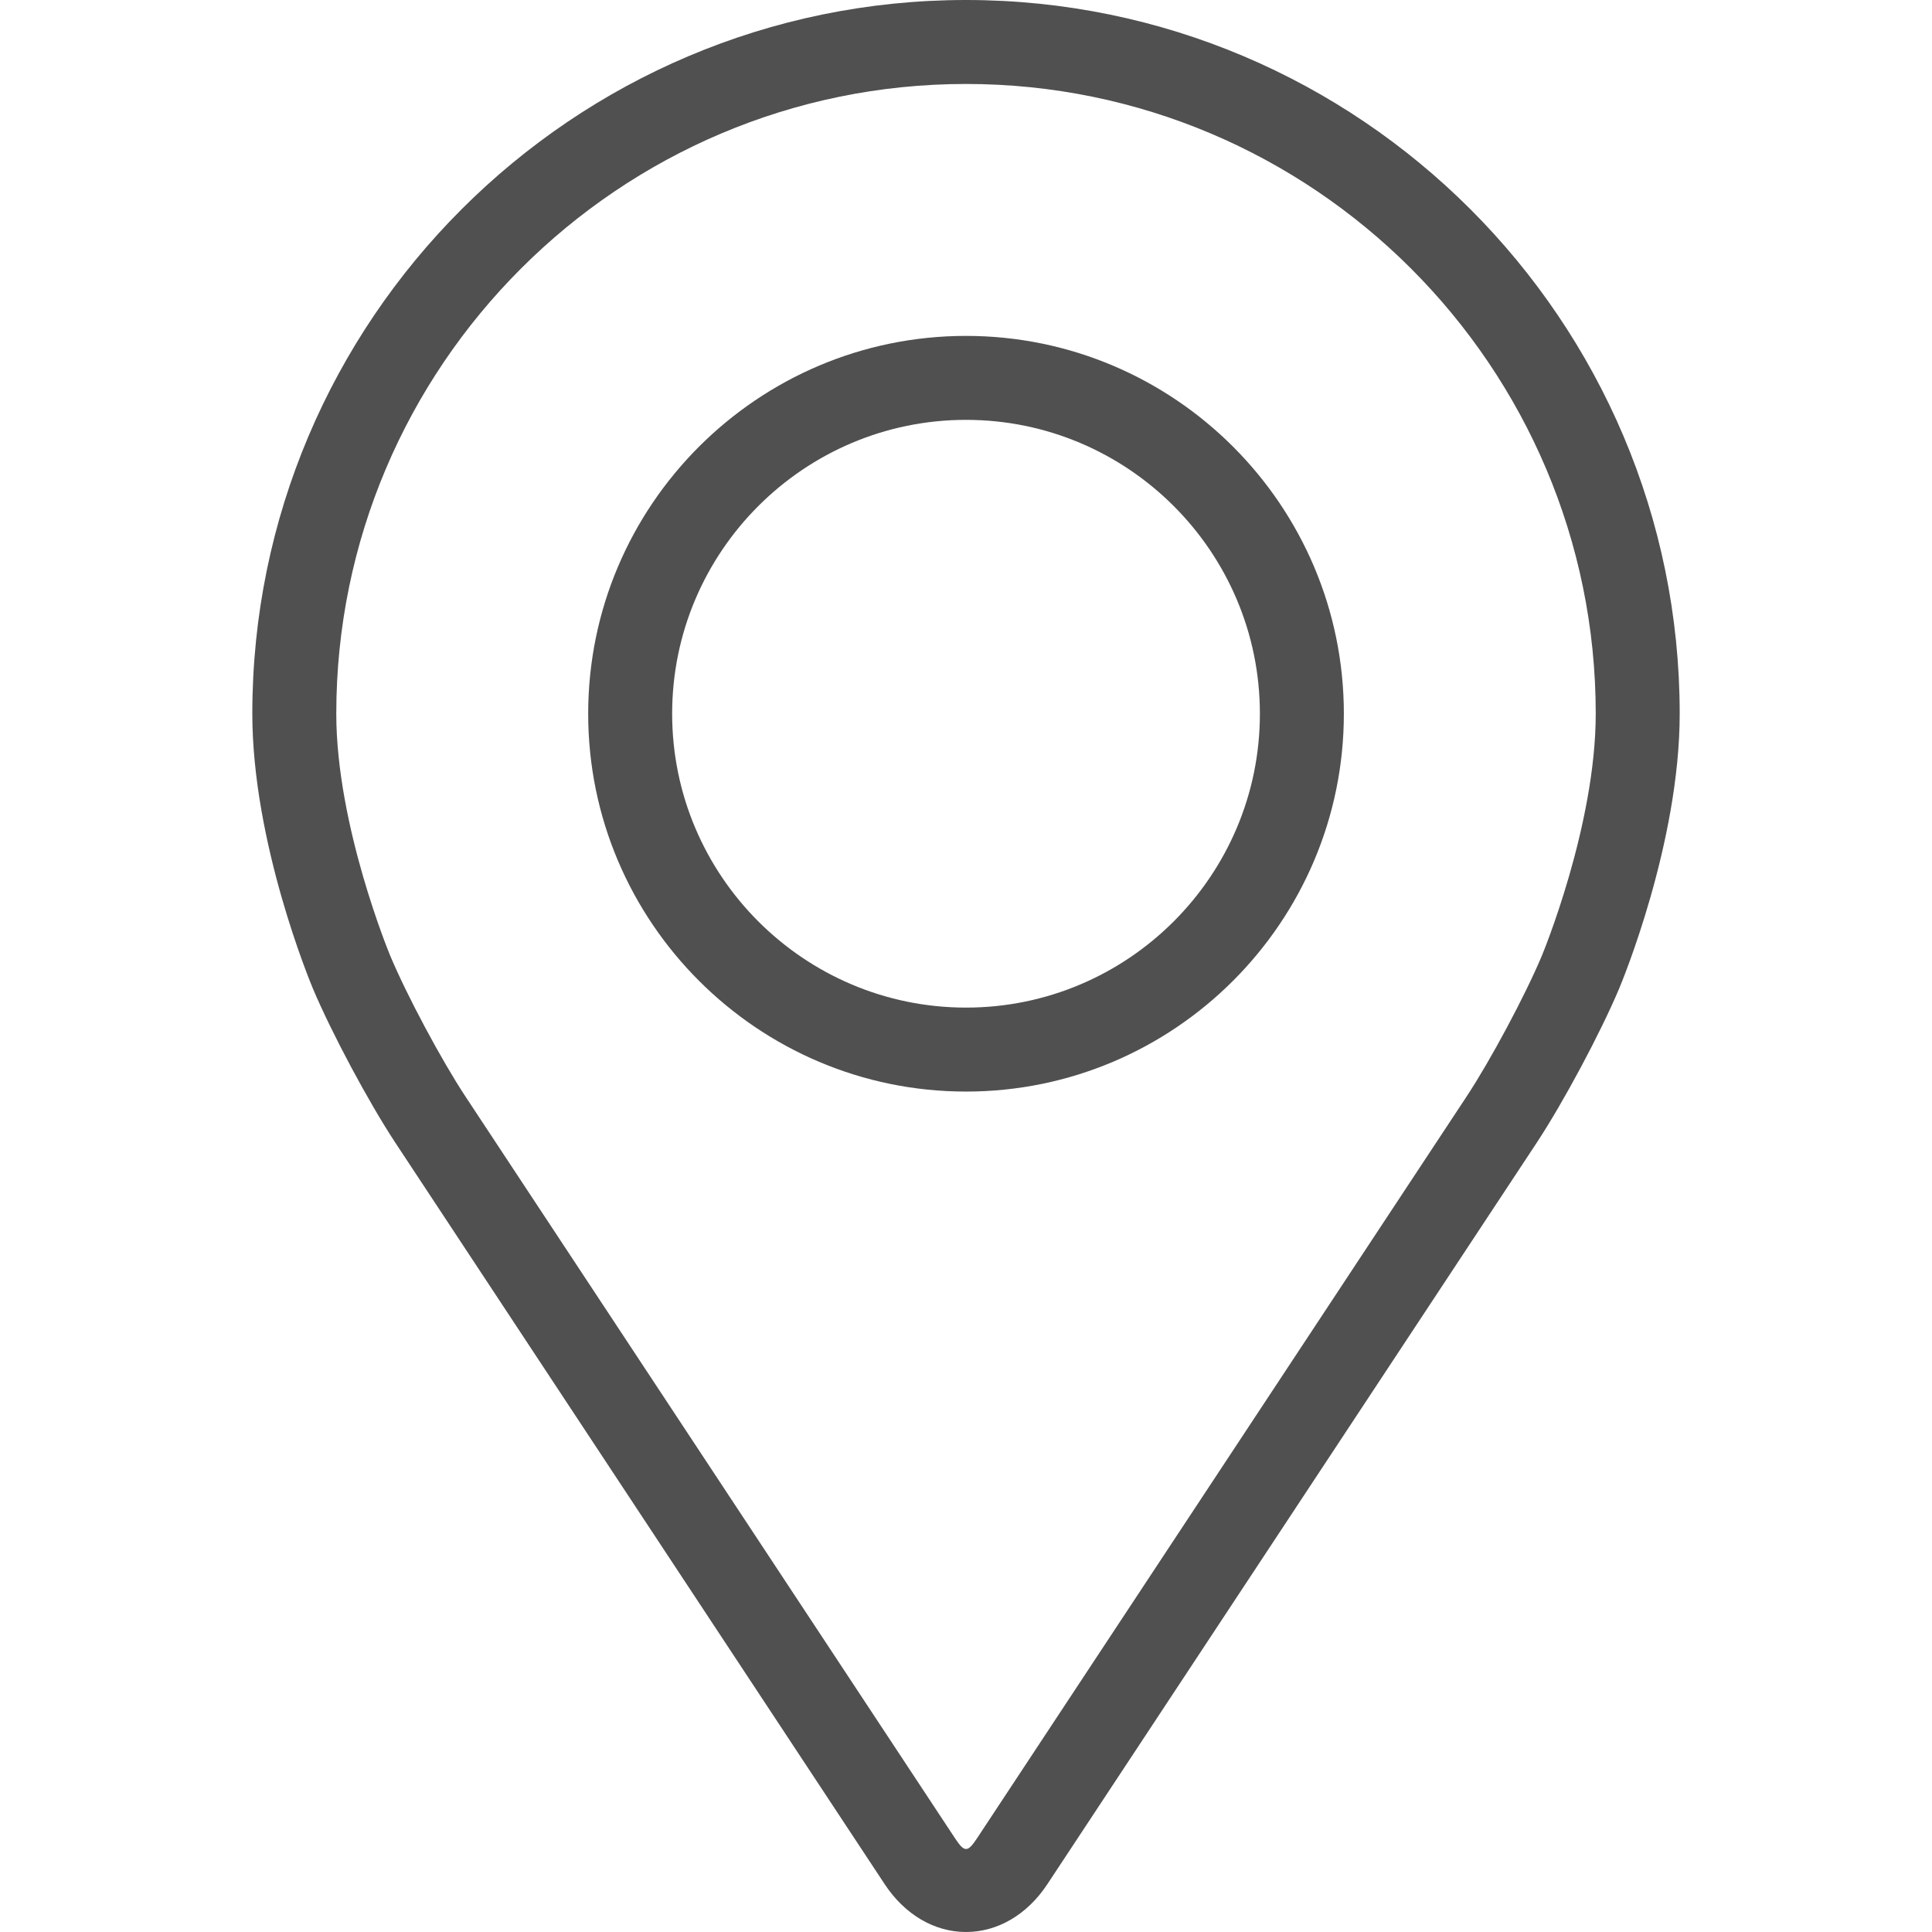 <?xml version="1.0" encoding="UTF-8"?> <svg xmlns="http://www.w3.org/2000/svg" width="512" height="512" viewBox="0 0 512 512" fill="none"> <path d="M256.002 0C151.711 0 66.867 84.844 66.867 189.135C66.867 223.469 82.265 260.395 82.91 261.952C87.883 273.756 97.696 292.091 104.772 302.839L234.452 499.328C239.759 507.383 247.614 512 256.002 512C264.391 512 272.246 507.383 277.553 499.339L407.244 302.839C414.331 292.091 424.132 273.756 429.106 261.952C429.751 260.406 445.138 223.48 445.138 189.135C445.138 84.844 360.294 0 256.002 0ZM408.59 253.319C404.151 263.899 395.017 280.955 388.664 290.589L258.973 487.09C256.414 490.973 255.602 490.973 253.043 487.09L123.352 290.589C116.999 280.955 107.865 263.888 103.426 253.308C103.237 252.851 89.118 218.863 89.118 189.135C89.118 97.115 163.983 22.251 256.002 22.251C348.022 22.251 422.886 97.115 422.886 189.135C422.886 218.907 408.735 252.985 408.59 253.319Z" fill="#505050"></path> <path d="M256.005 89.016C200.789 89.016 155.875 133.941 155.875 189.146C155.875 244.351 200.789 289.276 256.005 289.276C311.222 289.276 356.136 244.351 356.136 189.146C356.136 133.941 311.222 89.016 256.005 89.016ZM256.005 267.025C213.072 267.025 178.126 232.091 178.126 189.146C178.126 146.201 213.072 111.267 256.005 111.267C298.939 111.267 333.885 146.201 333.885 189.146C333.885 232.091 298.939 267.025 256.005 267.025Z" fill="#505050"></path> </svg> 